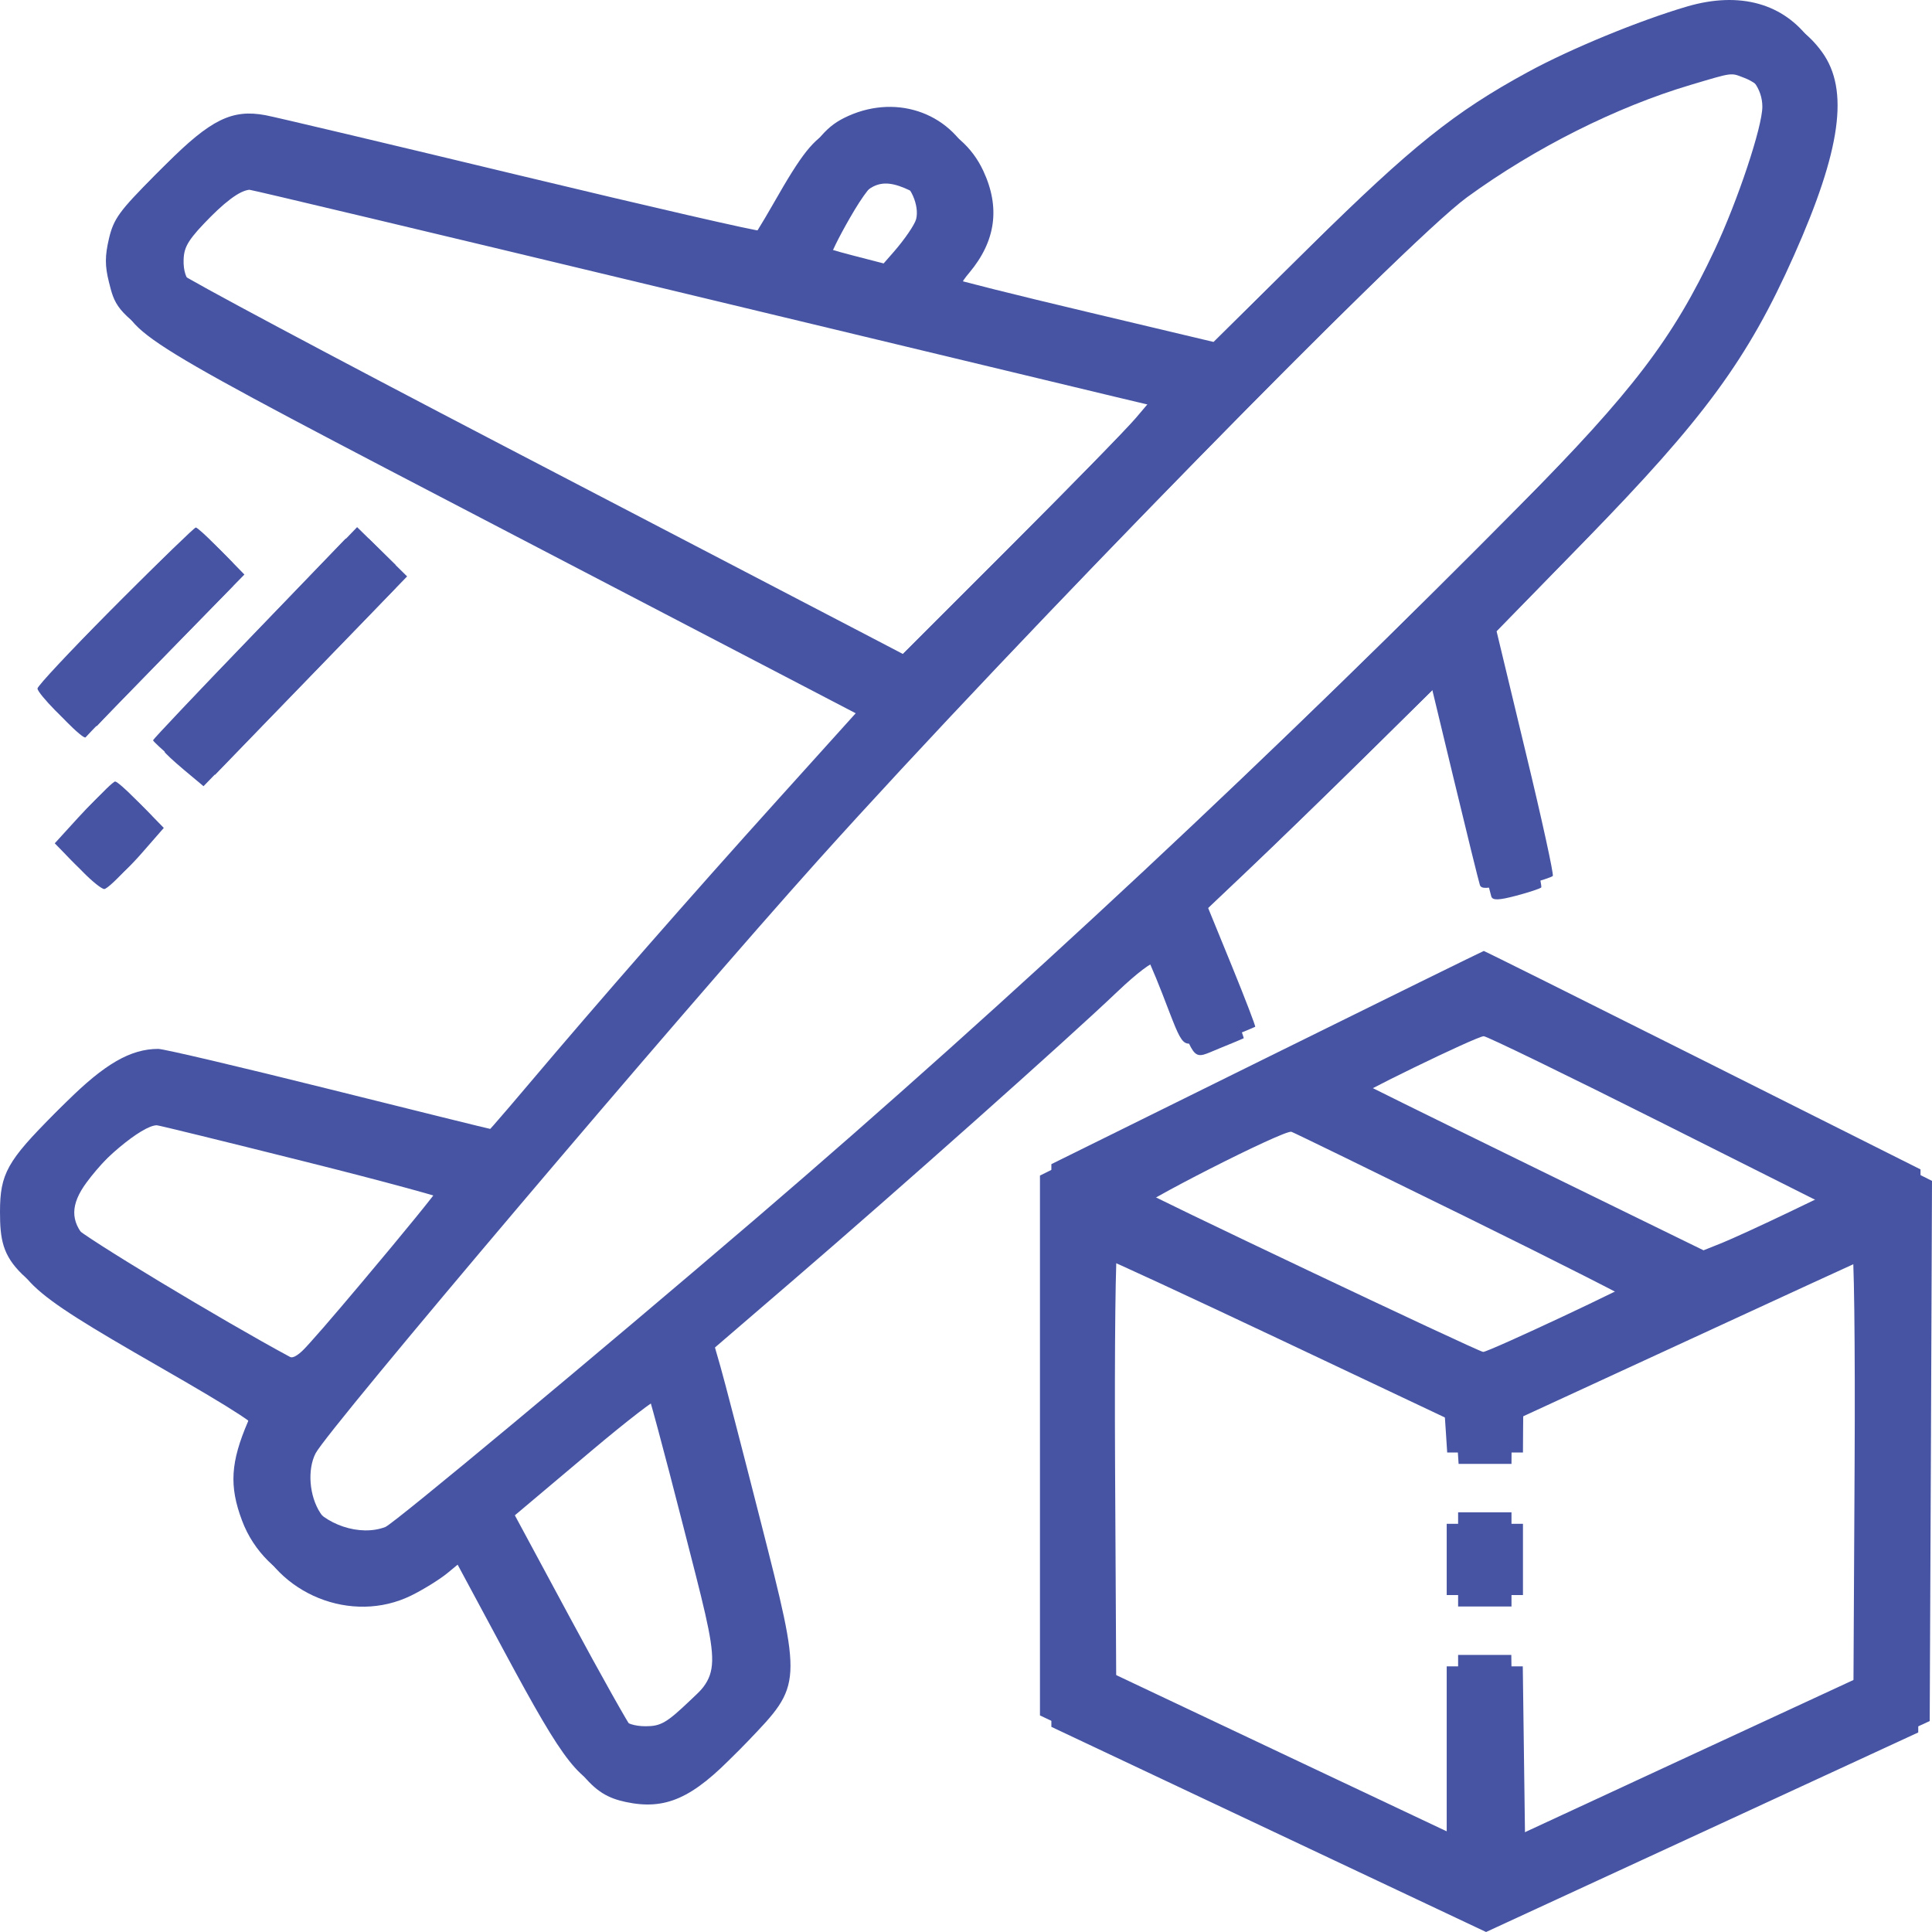<?xml version="1.0" encoding="UTF-8"?> <svg xmlns="http://www.w3.org/2000/svg" width="32" height="32" viewBox="0 0 32 32" fill="none"> <path fill-rule="evenodd" clip-rule="evenodd" d="M27.945 0.487C27.151 0.72 26.02 1.184 25.311 1.57C24.094 2.232 23.373 2.809 21.703 4.46L20.102 6.043L17.985 5.541C16.82 5.264 15.824 5.015 15.77 4.986C15.696 4.947 15.718 4.881 15.863 4.707C16.302 4.184 16.379 3.629 16.097 3.02C15.725 2.221 14.798 1.921 13.976 2.336C13.66 2.495 13.476 2.726 12.999 3.562C12.809 3.897 12.63 4.185 12.602 4.202C12.573 4.22 10.779 3.807 8.613 3.287C6.448 2.765 4.55 2.316 4.397 2.287C3.845 2.184 3.491 2.358 2.754 3.095C2.169 3.68 2.072 3.814 1.995 4.14C1.926 4.429 1.926 4.594 1.993 4.861C2.17 5.565 2.107 5.526 8.517 8.866L14.419 11.942L13.079 13.427C11.626 15.037 10.121 16.756 8.92 18.178C8.501 18.675 8.146 19.081 8.131 19.081C8.116 19.081 6.908 18.782 5.445 18.416C3.983 18.051 2.712 17.752 2.621 17.752C2.163 17.752 1.732 18.001 1.098 18.632C0.31 19.416 0.189 19.632 0.189 20.262C0.189 21.163 0.36 21.329 2.613 22.623C3.937 23.383 4.336 23.645 4.299 23.73C4.008 24.408 3.983 24.801 4.197 25.373C4.583 26.409 5.828 26.91 6.811 26.427C7.014 26.327 7.283 26.16 7.41 26.056L7.64 25.866L8.544 27.548C9.555 29.427 9.788 29.722 10.362 29.846C11.022 29.987 11.47 29.788 12.197 29.029C13.1 28.087 13.099 28.097 12.408 25.386C12.098 24.171 11.8 23.022 11.745 22.832L11.645 22.488L13.131 21.21C14.873 19.712 17.685 17.21 18.502 16.43C18.828 16.119 19.102 15.912 19.136 15.95C19.169 15.987 19.305 16.3 19.439 16.645C19.817 17.616 19.745 17.548 20.194 17.366C20.407 17.279 20.589 17.204 20.599 17.197C20.61 17.19 20.438 16.744 20.218 16.204L19.818 15.222L20.641 14.442C21.093 14.013 21.999 13.134 22.652 12.489L23.841 11.316L24.256 13.039C24.484 13.987 24.684 14.802 24.701 14.85C24.724 14.915 24.825 14.912 25.112 14.836C25.321 14.781 25.508 14.719 25.528 14.699C25.548 14.679 25.347 13.758 25.081 12.653L24.597 10.645L26.059 9.148C28.038 7.121 28.76 6.136 29.523 4.423C30.302 2.671 30.44 1.679 29.99 1.054C29.543 0.434 28.815 0.232 27.945 0.487ZM28.889 1.289C29.188 1.403 29.379 1.663 29.379 1.957C29.379 2.291 28.972 3.512 28.59 4.328C27.9 5.796 27.233 6.671 25.358 8.568C21.151 12.826 16.753 16.934 12.518 20.563C9.909 22.798 6.522 25.618 6.382 25.672C5.963 25.832 5.366 25.634 5.115 25.25C4.932 24.97 4.897 24.532 5.037 24.261C5.242 23.863 11.042 17.018 13.366 14.431C16.669 10.755 23.264 4.02 24.299 3.267C25.424 2.448 26.775 1.77 28.006 1.405C28.716 1.194 28.661 1.202 28.889 1.289ZM15.072 3.155C15.269 3.25 15.421 3.594 15.363 3.82C15.34 3.912 15.171 4.158 14.987 4.367L14.654 4.748L14.132 4.613C13.844 4.539 13.593 4.462 13.573 4.442C13.553 4.422 13.694 4.134 13.885 3.801C14.328 3.031 14.555 2.908 15.072 3.155ZM10.905 4.755C14.606 5.645 18.008 6.462 18.465 6.571L19.294 6.768L19.003 7.112C18.843 7.301 17.867 8.301 16.834 9.334L14.955 11.212L14.233 10.835C13.836 10.628 11.176 9.241 8.321 7.753C5.466 6.265 3.065 4.984 2.986 4.907C2.892 4.814 2.845 4.673 2.85 4.496C2.857 4.269 2.932 4.152 3.325 3.75C3.731 3.335 3.963 3.161 4.131 3.143C4.155 3.14 7.203 3.866 10.905 4.755ZM2.006 10.317C1.348 10.977 0.81 11.552 0.81 11.594C0.81 11.679 1.384 12.263 1.418 12.212C1.43 12.194 1.984 11.623 2.649 10.943L3.858 9.706L3.571 9.411C3.413 9.249 3.265 9.117 3.243 9.117C3.22 9.117 2.664 9.657 2.006 10.317ZM4.32 10.765C3.443 11.676 2.725 12.434 2.725 12.451C2.725 12.467 2.87 12.602 3.048 12.752L3.371 13.022L4.173 12.195C4.614 11.74 5.33 11.001 5.764 10.552L6.553 9.737L6.234 9.424L5.915 9.11L4.32 10.765ZM1.476 13.741L1.096 14.157L1.373 14.442C1.526 14.598 1.685 14.726 1.727 14.725C1.77 14.725 1.966 14.54 2.164 14.314L2.523 13.903L2.241 13.613C2.086 13.454 1.936 13.324 1.907 13.324C1.879 13.324 1.685 13.511 1.476 13.741ZM20.985 17.896L17.414 19.661V24.132V28.602L21.014 30.301L24.614 32L28.193 30.348L31.772 28.695L31.791 24.222L31.81 19.749L28.203 17.939C26.22 16.943 24.587 16.129 24.576 16.13C24.565 16.131 22.949 16.926 20.985 17.896ZM27.557 18.613L30.447 20.064L29.637 20.454C29.191 20.669 28.689 20.899 28.521 20.966L28.216 21.088L25.318 19.672C23.725 18.893 22.408 18.242 22.391 18.226C22.352 18.188 24.454 17.165 24.575 17.163C24.626 17.163 25.968 17.815 27.557 18.613ZM5.045 19.238C6.361 19.567 7.437 19.861 7.437 19.889C7.437 19.918 6.873 20.612 6.182 21.431C5.143 22.665 4.906 22.909 4.802 22.853C3.673 22.245 1.387 20.867 1.234 20.7C0.972 20.416 0.975 20.139 1.243 19.775C1.64 19.236 2.35 18.64 2.597 18.638C2.628 18.638 3.729 18.908 5.045 19.238ZM24.28 20.155C25.829 20.917 27.096 21.561 27.096 21.585C27.096 21.628 24.658 22.771 24.566 22.771C24.492 22.771 18.896 20.116 18.829 20.049C18.765 19.984 21.271 18.708 21.39 18.746C21.431 18.759 22.731 19.393 24.28 20.155ZM21.247 22.208L24.114 23.564L24.137 23.906L24.159 24.247H24.597H25.035L25.037 23.897L25.039 23.546L27.919 22.218C29.502 21.487 30.827 20.878 30.862 20.864C30.899 20.85 30.918 22.424 30.908 24.479L30.889 28.118L27.98 29.465L25.072 30.812L25.052 29.301L25.032 27.79H24.592H24.151V29.296V30.801L21.224 29.418L18.298 28.035L18.279 24.444C18.268 22.468 18.286 20.852 18.319 20.852C18.352 20.852 19.669 21.462 21.247 22.208ZM11.501 25.445C12.157 28.012 12.161 27.851 11.429 28.547C11.041 28.915 10.944 28.971 10.694 28.971C10.511 28.971 10.364 28.924 10.293 28.842C10.232 28.771 9.764 27.938 9.254 26.99L8.326 25.267L8.56 25.071C8.688 24.963 9.256 24.485 9.822 24.008C10.388 23.532 10.869 23.161 10.892 23.183C10.915 23.206 11.189 24.224 11.501 25.445ZM24.151 26.019V26.609H24.593H25.035V26.019V25.428H24.593H24.151V26.019Z" fill="#4654A3"></path> <path fill-rule="evenodd" clip-rule="evenodd" d="M27.756 0.297C26.961 0.53 25.831 0.995 25.121 1.38C23.904 2.042 23.183 2.619 21.514 4.27L19.912 5.854L17.795 5.351C16.631 5.075 15.634 4.825 15.581 4.797C15.506 4.757 15.528 4.691 15.674 4.518C16.113 3.994 16.19 3.439 15.907 2.831C15.536 2.031 14.609 1.732 13.787 2.146C13.47 2.305 13.286 2.536 12.81 3.372C12.619 3.707 12.44 3.995 12.412 4.012C12.384 4.03 10.589 3.618 8.424 3.097C6.258 2.576 4.361 2.126 4.207 2.097C3.655 1.994 3.302 2.168 2.564 2.906C1.98 3.49 1.882 3.624 1.805 3.951C1.737 4.24 1.737 4.404 1.804 4.671C1.981 5.375 1.917 5.336 8.327 8.677L14.229 11.752L12.89 13.237C11.436 14.848 9.932 16.567 8.731 17.988C8.312 18.485 7.956 18.891 7.942 18.891C7.927 18.891 6.718 18.592 5.256 18.227C3.793 17.861 2.522 17.562 2.432 17.562C1.973 17.562 1.543 17.811 0.908 18.442C0.121 19.226 0 19.442 0 20.072C0 20.973 0.171 21.139 2.424 22.433C3.748 23.194 4.146 23.455 4.11 23.54C3.818 24.218 3.794 24.612 4.008 25.183C4.394 26.219 5.638 26.72 6.622 26.237C6.824 26.138 7.094 25.971 7.22 25.866L7.451 25.676L8.355 27.358C9.365 29.237 9.599 29.532 10.173 29.656C10.833 29.798 11.281 29.598 12.008 28.839C12.91 27.898 12.909 27.907 12.218 25.196C11.909 23.982 11.61 22.832 11.556 22.643L11.456 22.298L12.941 21.021C14.684 19.523 17.496 17.02 18.313 16.24C18.639 15.929 18.912 15.722 18.946 15.76C18.979 15.798 19.116 16.11 19.25 16.455C19.627 17.426 19.556 17.358 20.005 17.176C20.217 17.09 20.399 17.014 20.41 17.007C20.42 17.001 20.249 16.554 20.029 16.014L19.628 15.033L20.451 14.252C20.904 13.823 21.809 12.944 22.463 12.299L23.651 11.126L24.066 12.85C24.294 13.798 24.495 14.612 24.512 14.66C24.535 14.725 24.636 14.722 24.922 14.646C25.131 14.591 25.319 14.529 25.339 14.509C25.359 14.489 25.158 13.569 24.892 12.464L24.408 10.455L25.87 8.958C27.848 6.932 28.571 5.946 29.333 4.233C30.113 2.482 30.251 1.489 29.8 0.864C29.354 0.244 28.625 0.042 27.756 0.297ZM28.699 1.099C28.999 1.213 29.19 1.473 29.19 1.767C29.19 2.101 28.783 3.323 28.4 4.138C27.71 5.607 27.043 6.482 25.169 8.379C20.962 12.636 16.564 16.744 12.328 20.373C9.72 22.608 6.333 25.428 6.192 25.482C5.773 25.643 5.176 25.444 4.926 25.06C4.742 24.78 4.708 24.342 4.847 24.072C5.053 23.673 10.853 16.828 13.177 14.241C16.479 10.565 23.075 3.83 24.109 3.078C25.235 2.259 26.585 1.58 27.816 1.215C28.527 1.005 28.471 1.012 28.699 1.099ZM14.882 2.965C15.08 3.06 15.231 3.405 15.174 3.63C15.15 3.722 14.981 3.969 14.798 4.178L14.465 4.558L13.942 4.423C13.655 4.349 13.403 4.272 13.383 4.252C13.364 4.233 13.504 3.944 13.696 3.611C14.139 2.841 14.365 2.718 14.882 2.965ZM10.715 4.566C14.417 5.455 17.819 6.272 18.275 6.381L19.105 6.579L18.814 6.922C18.654 7.112 17.678 8.111 16.644 9.144L14.766 11.022L14.044 10.645C13.647 10.438 10.986 9.051 8.131 7.563C5.276 6.075 2.876 4.795 2.797 4.717C2.702 4.624 2.656 4.484 2.661 4.306C2.667 4.079 2.742 3.962 3.136 3.56C3.541 3.146 3.773 2.971 3.941 2.953C3.965 2.951 7.014 3.676 10.715 4.566ZM1.817 10.127C1.159 10.787 0.621 11.362 0.621 11.404C0.621 11.489 1.195 12.073 1.229 12.022C1.24 12.005 1.794 11.433 2.459 10.753L3.668 9.516L3.381 9.222C3.224 9.06 3.076 8.927 3.053 8.927C3.031 8.927 2.474 9.467 1.817 10.127ZM4.131 10.576C3.253 11.486 2.535 12.245 2.535 12.261C2.535 12.277 2.681 12.413 2.859 12.562L3.182 12.833L3.983 12.005C4.424 11.55 5.14 10.811 5.574 10.363L6.363 9.547L6.045 9.234L5.726 8.92L4.131 10.576ZM1.287 13.551L0.907 13.968L1.184 14.252C1.336 14.408 1.495 14.536 1.538 14.536C1.58 14.535 1.777 14.35 1.974 14.124L2.333 13.713L2.051 13.424C1.896 13.264 1.746 13.134 1.718 13.134C1.69 13.134 1.496 13.322 1.287 13.551ZM20.796 17.707L17.225 19.471V23.942V28.413L20.825 30.111L24.425 31.81L28.004 30.158L31.583 28.506L31.602 24.032L31.621 19.559L28.014 17.749C26.03 16.753 24.398 15.94 24.387 15.94C24.376 15.941 22.76 16.736 20.796 17.707ZM27.368 18.423L30.257 19.875L29.447 20.264C29.002 20.479 28.5 20.709 28.332 20.776L28.026 20.898L25.129 19.482C23.535 18.703 22.218 18.053 22.202 18.037C22.163 17.998 24.264 16.976 24.386 16.974C24.436 16.973 25.778 17.625 27.368 18.423ZM4.856 19.048C6.171 19.378 7.248 19.671 7.248 19.7C7.248 19.728 6.683 20.422 5.993 21.241C4.954 22.475 4.717 22.72 4.612 22.663C3.483 22.056 1.198 20.677 1.044 20.511C0.782 20.227 0.785 19.95 1.054 19.585C1.451 19.046 2.16 18.451 2.407 18.449C2.438 18.448 3.54 18.718 4.856 19.048ZM24.091 19.965C25.64 20.727 26.907 21.371 26.907 21.395C26.907 21.439 24.469 22.581 24.376 22.581C24.302 22.581 18.706 19.926 18.64 19.86C18.575 19.795 21.082 18.519 21.201 18.556C21.241 18.569 22.542 19.203 24.091 19.965ZM21.057 22.018L23.925 23.374L23.948 23.716L23.97 24.058H24.408H24.845L24.848 23.707L24.85 23.357L27.729 22.028C29.313 21.297 30.637 20.688 30.673 20.675C30.709 20.661 30.729 22.234 30.718 24.289L30.699 27.928L27.791 29.275L24.882 30.622L24.862 29.111L24.842 27.6H24.402H23.962V29.106V30.612L21.035 29.228L18.108 27.845L18.089 24.254C18.079 22.279 18.097 20.663 18.13 20.663C18.163 20.663 19.48 21.273 21.057 22.018ZM11.311 25.256C11.967 27.823 11.971 27.661 11.239 28.357C10.852 28.725 10.755 28.781 10.504 28.781C10.321 28.781 10.175 28.734 10.104 28.652C10.042 28.581 9.574 27.748 9.064 26.8L8.136 25.077L8.37 24.881C8.499 24.773 9.067 24.295 9.632 23.819C10.198 23.342 10.68 22.971 10.702 22.994C10.725 23.017 10.999 24.034 11.311 25.256ZM23.962 25.829V26.419H24.404H24.845V25.829V25.239H24.404H23.962V25.829Z" fill="#4654A3"></path> <path fill-rule="evenodd" clip-rule="evenodd" d="M27.945 0.107C27.151 0.34 26.02 0.805 25.311 1.191C24.094 1.852 23.373 2.43 21.703 4.081L20.102 5.664L17.985 5.161C16.82 4.885 15.824 4.635 15.77 4.607C15.696 4.567 15.718 4.501 15.863 4.328C16.302 3.805 16.379 3.249 16.097 2.641C15.725 1.841 14.798 1.542 13.976 1.956C13.66 2.116 13.476 2.347 12.999 3.183C12.809 3.517 12.63 3.805 12.602 3.823C12.573 3.84 10.779 3.428 8.613 2.907C6.448 2.386 4.55 1.936 4.397 1.908C3.845 1.805 3.491 1.978 2.754 2.716C2.169 3.3 2.072 3.434 1.995 3.761C1.926 4.05 1.926 4.215 1.993 4.481C2.17 5.185 2.107 5.146 8.517 8.487L14.419 11.563L13.079 13.047C11.626 14.658 10.121 16.377 8.92 17.799C8.501 18.295 8.146 18.701 8.131 18.701C8.116 18.701 6.908 18.402 5.445 18.037C3.983 17.672 2.712 17.373 2.621 17.373C2.163 17.373 1.732 17.622 1.098 18.253C0.31 19.036 0.189 19.253 0.189 19.882C0.189 20.783 0.36 20.95 2.613 22.243C3.937 23.004 4.336 23.265 4.299 23.351C4.008 24.028 3.983 24.422 4.197 24.994C4.583 26.029 5.828 26.531 6.811 26.047C7.014 25.948 7.283 25.781 7.41 25.677L7.64 25.487L8.544 27.168C9.555 29.047 9.788 29.343 10.362 29.466C11.022 29.608 11.47 29.409 12.197 28.65C13.1 27.708 13.099 27.718 12.408 25.007C12.098 23.792 11.8 22.643 11.745 22.453L11.645 22.108L13.131 20.831C14.873 19.333 17.685 16.831 18.502 16.05C18.828 15.74 19.102 15.532 19.136 15.571C19.169 15.608 19.305 15.921 19.439 16.266C19.817 17.237 19.745 17.168 20.194 16.986C20.407 16.9 20.589 16.824 20.599 16.818C20.61 16.811 20.438 16.364 20.218 15.824L19.818 14.843L20.641 14.063C21.093 13.633 21.999 12.754 22.652 12.109L23.841 10.936L24.256 12.66C24.484 13.608 24.684 14.423 24.701 14.47C24.724 14.536 24.825 14.532 25.112 14.457C25.321 14.401 25.508 14.34 25.528 14.319C25.548 14.299 25.347 13.379 25.081 12.274L24.597 10.265L26.059 8.768C28.038 6.742 28.76 5.757 29.523 4.043C30.302 2.292 30.44 1.299 29.99 0.675C29.543 0.055 28.815 -0.147 27.945 0.107ZM28.889 0.909C29.188 1.023 29.379 1.283 29.379 1.577C29.379 1.912 28.972 3.133 28.59 3.948C27.9 5.417 27.233 6.292 25.358 8.189C21.151 12.446 16.753 16.554 12.518 20.184C9.909 22.418 6.522 25.239 6.382 25.292C5.963 25.453 5.366 25.254 5.115 24.871C4.932 24.59 4.897 24.153 5.037 23.882C5.242 23.484 11.042 16.639 13.366 14.052C16.669 10.376 23.264 3.64 24.299 2.888C25.424 2.069 26.775 1.391 28.006 1.026C28.716 0.815 28.661 0.822 28.889 0.909ZM15.072 2.775C15.269 2.87 15.421 3.215 15.363 3.44C15.34 3.532 15.171 3.779 14.987 3.988L14.654 4.368L14.132 4.233C13.844 4.159 13.593 4.083 13.573 4.063C13.553 4.043 13.694 3.754 13.885 3.421C14.328 2.651 14.555 2.528 15.072 2.775ZM10.905 4.376C14.606 5.266 18.008 6.082 18.465 6.191L19.294 6.389L19.003 6.733C18.843 6.922 17.867 7.922 16.834 8.954L14.955 10.832L14.233 10.455C13.836 10.248 11.176 8.861 8.321 7.374C5.466 5.886 3.065 4.605 2.986 4.527C2.892 4.434 2.845 4.294 2.85 4.117C2.857 3.89 2.932 3.772 3.325 3.37C3.731 2.956 3.963 2.781 4.131 2.763C4.155 2.761 7.203 3.487 10.905 4.376ZM2.006 9.937C1.348 10.598 0.81 11.172 0.81 11.214C0.81 11.299 1.384 11.883 1.418 11.832C1.43 11.815 1.984 11.244 2.649 10.563L3.858 9.326L3.571 9.032C3.413 8.87 3.265 8.737 3.243 8.737C3.22 8.737 2.664 9.277 2.006 9.937ZM4.32 10.386C3.443 11.296 2.725 12.055 2.725 12.071C2.725 12.088 2.87 12.223 3.048 12.372L3.371 12.643L4.173 11.816C4.614 11.361 5.33 10.621 5.764 10.173L6.553 9.358L6.234 9.044L5.915 8.731L4.32 10.386ZM1.476 13.361L1.096 13.778L1.373 14.062C1.526 14.219 1.685 14.346 1.727 14.346C1.77 14.345 1.966 14.16 2.164 13.934L2.523 13.524L2.241 13.234C2.086 13.075 1.936 12.944 1.907 12.944C1.879 12.944 1.685 13.132 1.476 13.361ZM20.985 17.517L17.414 19.282V23.752V28.223L21.014 29.922L24.614 31.621L28.193 29.968L31.772 28.316L31.791 23.843L31.81 19.369L28.203 17.559C26.22 16.564 24.587 15.75 24.576 15.751C24.565 15.752 22.949 16.546 20.985 17.517ZM27.557 18.234L30.447 19.685L29.637 20.075C29.191 20.289 28.689 20.519 28.521 20.587L28.216 20.709L25.318 19.292C23.725 18.513 22.408 17.863 22.391 17.847C22.352 17.809 24.454 16.786 24.575 16.784C24.626 16.783 25.968 17.435 27.557 18.234ZM5.045 18.858C6.361 19.188 7.437 19.481 7.437 19.51C7.437 19.538 6.873 20.232 6.182 21.052C5.143 22.285 4.906 22.53 4.802 22.474C3.673 21.866 1.387 20.487 1.234 20.321C0.972 20.037 0.975 19.76 1.243 19.395C1.64 18.857 2.35 18.261 2.597 18.259C2.628 18.259 3.729 18.528 5.045 18.858ZM24.28 19.776C25.829 20.538 27.096 21.181 27.096 21.205C27.096 21.249 24.658 22.392 24.566 22.392C24.492 22.392 18.896 19.737 18.829 19.67C18.765 19.605 21.271 18.329 21.39 18.367C21.431 18.379 22.731 19.014 24.28 19.776ZM21.247 21.829L24.114 23.185L24.137 23.526L24.159 23.868H24.597H25.035L25.037 23.517L25.039 23.167L27.919 21.838C29.502 21.108 30.827 20.498 30.862 20.485C30.899 20.471 30.918 22.044 30.908 24.099L30.889 27.738L27.98 29.085L25.072 30.433L25.052 28.922L25.032 27.411H24.592H24.151V28.916V30.422L21.224 29.039L18.298 27.655L18.279 24.064C18.268 22.089 18.286 20.473 18.319 20.473C18.352 20.473 19.669 21.083 21.247 21.829ZM11.501 25.066C12.157 27.633 12.161 27.471 11.429 28.167C11.041 28.536 10.944 28.592 10.694 28.592C10.511 28.592 10.364 28.544 10.293 28.462C10.232 28.392 9.764 27.558 9.254 26.61L8.326 24.887L8.56 24.691C8.688 24.584 9.256 24.105 9.822 23.629C10.388 23.152 10.869 22.781 10.892 22.804C10.915 22.827 11.189 23.845 11.501 25.066ZM24.151 25.639V26.23H24.593H25.035V25.639V25.049H24.593H24.151V25.639Z" fill="#4654A3"></path> <path fill-rule="evenodd" clip-rule="evenodd" d="M28.136 0.297C27.341 0.53 26.211 0.995 25.501 1.38C24.284 2.042 23.563 2.619 21.894 4.27L20.292 5.854L18.175 5.351C17.011 5.075 16.014 4.825 15.961 4.797C15.886 4.757 15.908 4.691 16.054 4.518C16.493 3.994 16.57 3.439 16.287 2.831C15.916 2.031 14.989 1.732 14.167 2.146C13.85 2.305 13.666 2.536 13.19 3.372C12.999 3.707 12.82 3.995 12.792 4.012C12.764 4.03 10.969 3.618 8.804 3.097C6.638 2.576 4.741 2.126 4.587 2.097C4.035 1.994 3.682 2.168 2.944 2.906C2.36 3.49 2.262 3.624 2.185 3.951C2.117 4.24 2.117 4.404 2.183 4.671C2.36 5.375 2.297 5.336 8.707 8.677L14.609 11.752L13.27 13.237C11.816 14.848 10.312 16.567 9.111 17.988C8.692 18.485 8.336 18.891 8.321 18.891C8.307 18.891 7.098 18.592 5.635 18.227C4.173 17.861 2.902 17.562 2.812 17.562C2.353 17.562 1.923 17.811 1.288 18.442C0.501 19.226 0.38 19.442 0.38 20.072C0.38 20.973 0.551 21.139 2.804 22.433C4.128 23.194 4.526 23.455 4.489 23.54C4.198 24.218 4.174 24.612 4.387 25.183C4.774 26.219 6.018 26.72 7.002 26.237C7.204 26.138 7.474 25.971 7.6 25.866L7.831 25.676L8.735 27.358C9.745 29.237 9.979 29.532 10.553 29.656C11.213 29.798 11.661 29.598 12.388 28.839C13.29 27.898 13.289 27.907 12.598 25.196C12.289 23.982 11.99 22.832 11.935 22.643L11.836 22.298L13.321 21.021C15.064 19.523 17.876 17.02 18.693 16.24C19.019 15.929 19.292 15.722 19.326 15.76C19.359 15.798 19.496 16.11 19.63 16.455C20.007 17.426 19.936 17.358 20.384 17.176C20.597 17.09 20.779 17.014 20.79 17.007C20.8 17.001 20.629 16.554 20.409 16.014L20.008 15.033L20.831 14.252C21.284 13.823 22.189 12.944 22.843 12.299L24.031 11.126L24.446 12.85C24.674 13.798 24.875 14.612 24.891 14.66C24.914 14.725 25.015 14.722 25.302 14.646C25.511 14.591 25.699 14.529 25.719 14.509C25.739 14.489 25.538 13.569 25.271 12.464L24.788 10.455L26.249 8.958C28.228 6.932 28.951 5.946 29.713 4.233C30.493 2.482 30.631 1.489 30.18 0.864C29.734 0.244 29.005 0.042 28.136 0.297ZM29.079 1.099C29.379 1.213 29.57 1.473 29.57 1.767C29.57 2.101 29.163 3.323 28.78 4.138C28.09 5.607 27.423 6.482 25.549 8.379C21.342 12.636 16.944 16.744 12.708 20.373C10.1 22.608 6.713 25.428 6.572 25.482C6.153 25.643 5.556 25.444 5.306 25.06C5.122 24.78 5.088 24.342 5.227 24.072C5.433 23.673 11.233 16.828 13.557 14.241C16.859 10.565 23.455 3.83 24.489 3.078C25.615 2.259 26.965 1.58 28.196 1.215C28.907 1.005 28.851 1.012 29.079 1.099ZM15.262 2.965C15.46 3.06 15.611 3.405 15.554 3.63C15.53 3.722 15.361 3.969 15.178 4.178L14.845 4.558L14.322 4.423C14.034 4.349 13.783 4.272 13.763 4.252C13.744 4.233 13.884 3.944 14.076 3.611C14.519 2.841 14.745 2.718 15.262 2.965ZM11.095 4.566C14.797 5.455 18.199 6.272 18.655 6.381L19.485 6.579L19.194 6.922C19.034 7.112 18.057 8.111 17.024 9.144L15.146 11.022L14.424 10.645C14.027 10.438 11.366 9.051 8.511 7.563C5.656 6.075 3.256 4.795 3.177 4.717C3.082 4.624 3.036 4.484 3.041 4.306C3.047 4.079 3.122 3.962 3.516 3.56C3.921 3.146 4.153 2.971 4.321 2.953C4.345 2.951 7.394 3.676 11.095 4.566ZM2.196 10.127C1.539 10.787 1.001 11.362 1.001 11.404C1.001 11.489 1.575 12.073 1.608 12.022C1.62 12.005 2.174 11.433 2.839 10.753L4.048 9.516L3.761 9.222C3.604 9.06 3.456 8.927 3.433 8.927C3.411 8.927 2.854 9.467 2.196 10.127ZM4.511 10.576C3.633 11.486 2.915 12.245 2.915 12.261C2.915 12.277 3.061 12.413 3.238 12.562L3.562 12.833L4.363 12.005C4.804 11.55 5.52 10.811 5.954 10.363L6.743 9.547L6.425 9.234L6.106 8.92L4.511 10.576ZM1.666 13.551L1.286 13.968L1.564 14.252C1.716 14.408 1.875 14.536 1.918 14.536C1.96 14.535 2.157 14.35 2.354 14.124L2.713 13.713L2.431 13.424C2.276 13.264 2.126 13.134 2.098 13.134C2.069 13.134 1.875 13.322 1.666 13.551ZM21.176 17.707L17.605 19.471V23.942V28.413L21.205 30.111L24.805 31.81L28.384 30.158L31.962 28.506L31.982 24.032L32 19.559L28.394 17.749C26.41 16.753 24.778 15.94 24.767 15.94C24.756 15.941 23.14 16.736 21.176 17.707ZM27.747 18.423L30.637 19.875L29.827 20.264C29.382 20.479 28.88 20.709 28.712 20.776L28.406 20.898L25.509 19.482C23.915 18.703 22.598 18.053 22.582 18.037C22.543 17.998 24.644 16.976 24.765 16.974C24.816 16.973 26.158 17.625 27.747 18.423ZM5.235 19.048C6.551 19.378 7.628 19.671 7.628 19.7C7.628 19.728 7.063 20.422 6.373 21.241C5.334 22.475 5.097 22.72 4.992 22.663C3.863 22.056 1.578 20.677 1.424 20.511C1.162 20.227 1.165 19.95 1.434 19.585C1.831 19.046 2.54 18.451 2.787 18.449C2.818 18.448 3.92 18.718 5.235 19.048ZM24.471 19.965C26.02 20.727 27.287 21.371 27.287 21.395C27.287 21.439 24.849 22.581 24.756 22.581C24.682 22.581 19.086 19.926 19.02 19.86C18.955 19.795 21.462 18.519 21.581 18.556C21.621 18.569 22.922 19.203 24.471 19.965ZM21.437 22.018L24.305 23.374L24.327 23.716L24.35 24.058H24.788H25.225L25.227 23.707L25.23 23.357L28.109 22.028C29.693 21.297 31.017 20.688 31.053 20.675C31.089 20.661 31.109 22.234 31.098 24.289L31.079 27.928L28.171 29.275L25.262 30.622L25.242 29.111L25.222 27.6H24.782H24.342V29.106V30.612L21.415 29.228L18.488 27.845L18.469 24.254C18.459 22.279 18.477 20.663 18.51 20.663C18.543 20.663 19.86 21.273 21.437 22.018ZM11.691 25.256C12.347 27.823 12.351 27.661 11.619 28.357C11.232 28.725 11.135 28.781 10.884 28.781C10.701 28.781 10.555 28.734 10.484 28.652C10.422 28.581 9.954 27.748 9.444 26.8L8.516 25.077L8.75 24.881C8.879 24.773 9.447 24.295 10.012 23.819C10.578 23.342 11.059 22.971 11.082 22.994C11.105 23.017 11.379 24.034 11.691 25.256ZM24.342 25.829V26.419H24.784H25.225V25.829V25.239H24.784H24.342V25.829Z" fill="#4654A3"></path> </svg> 